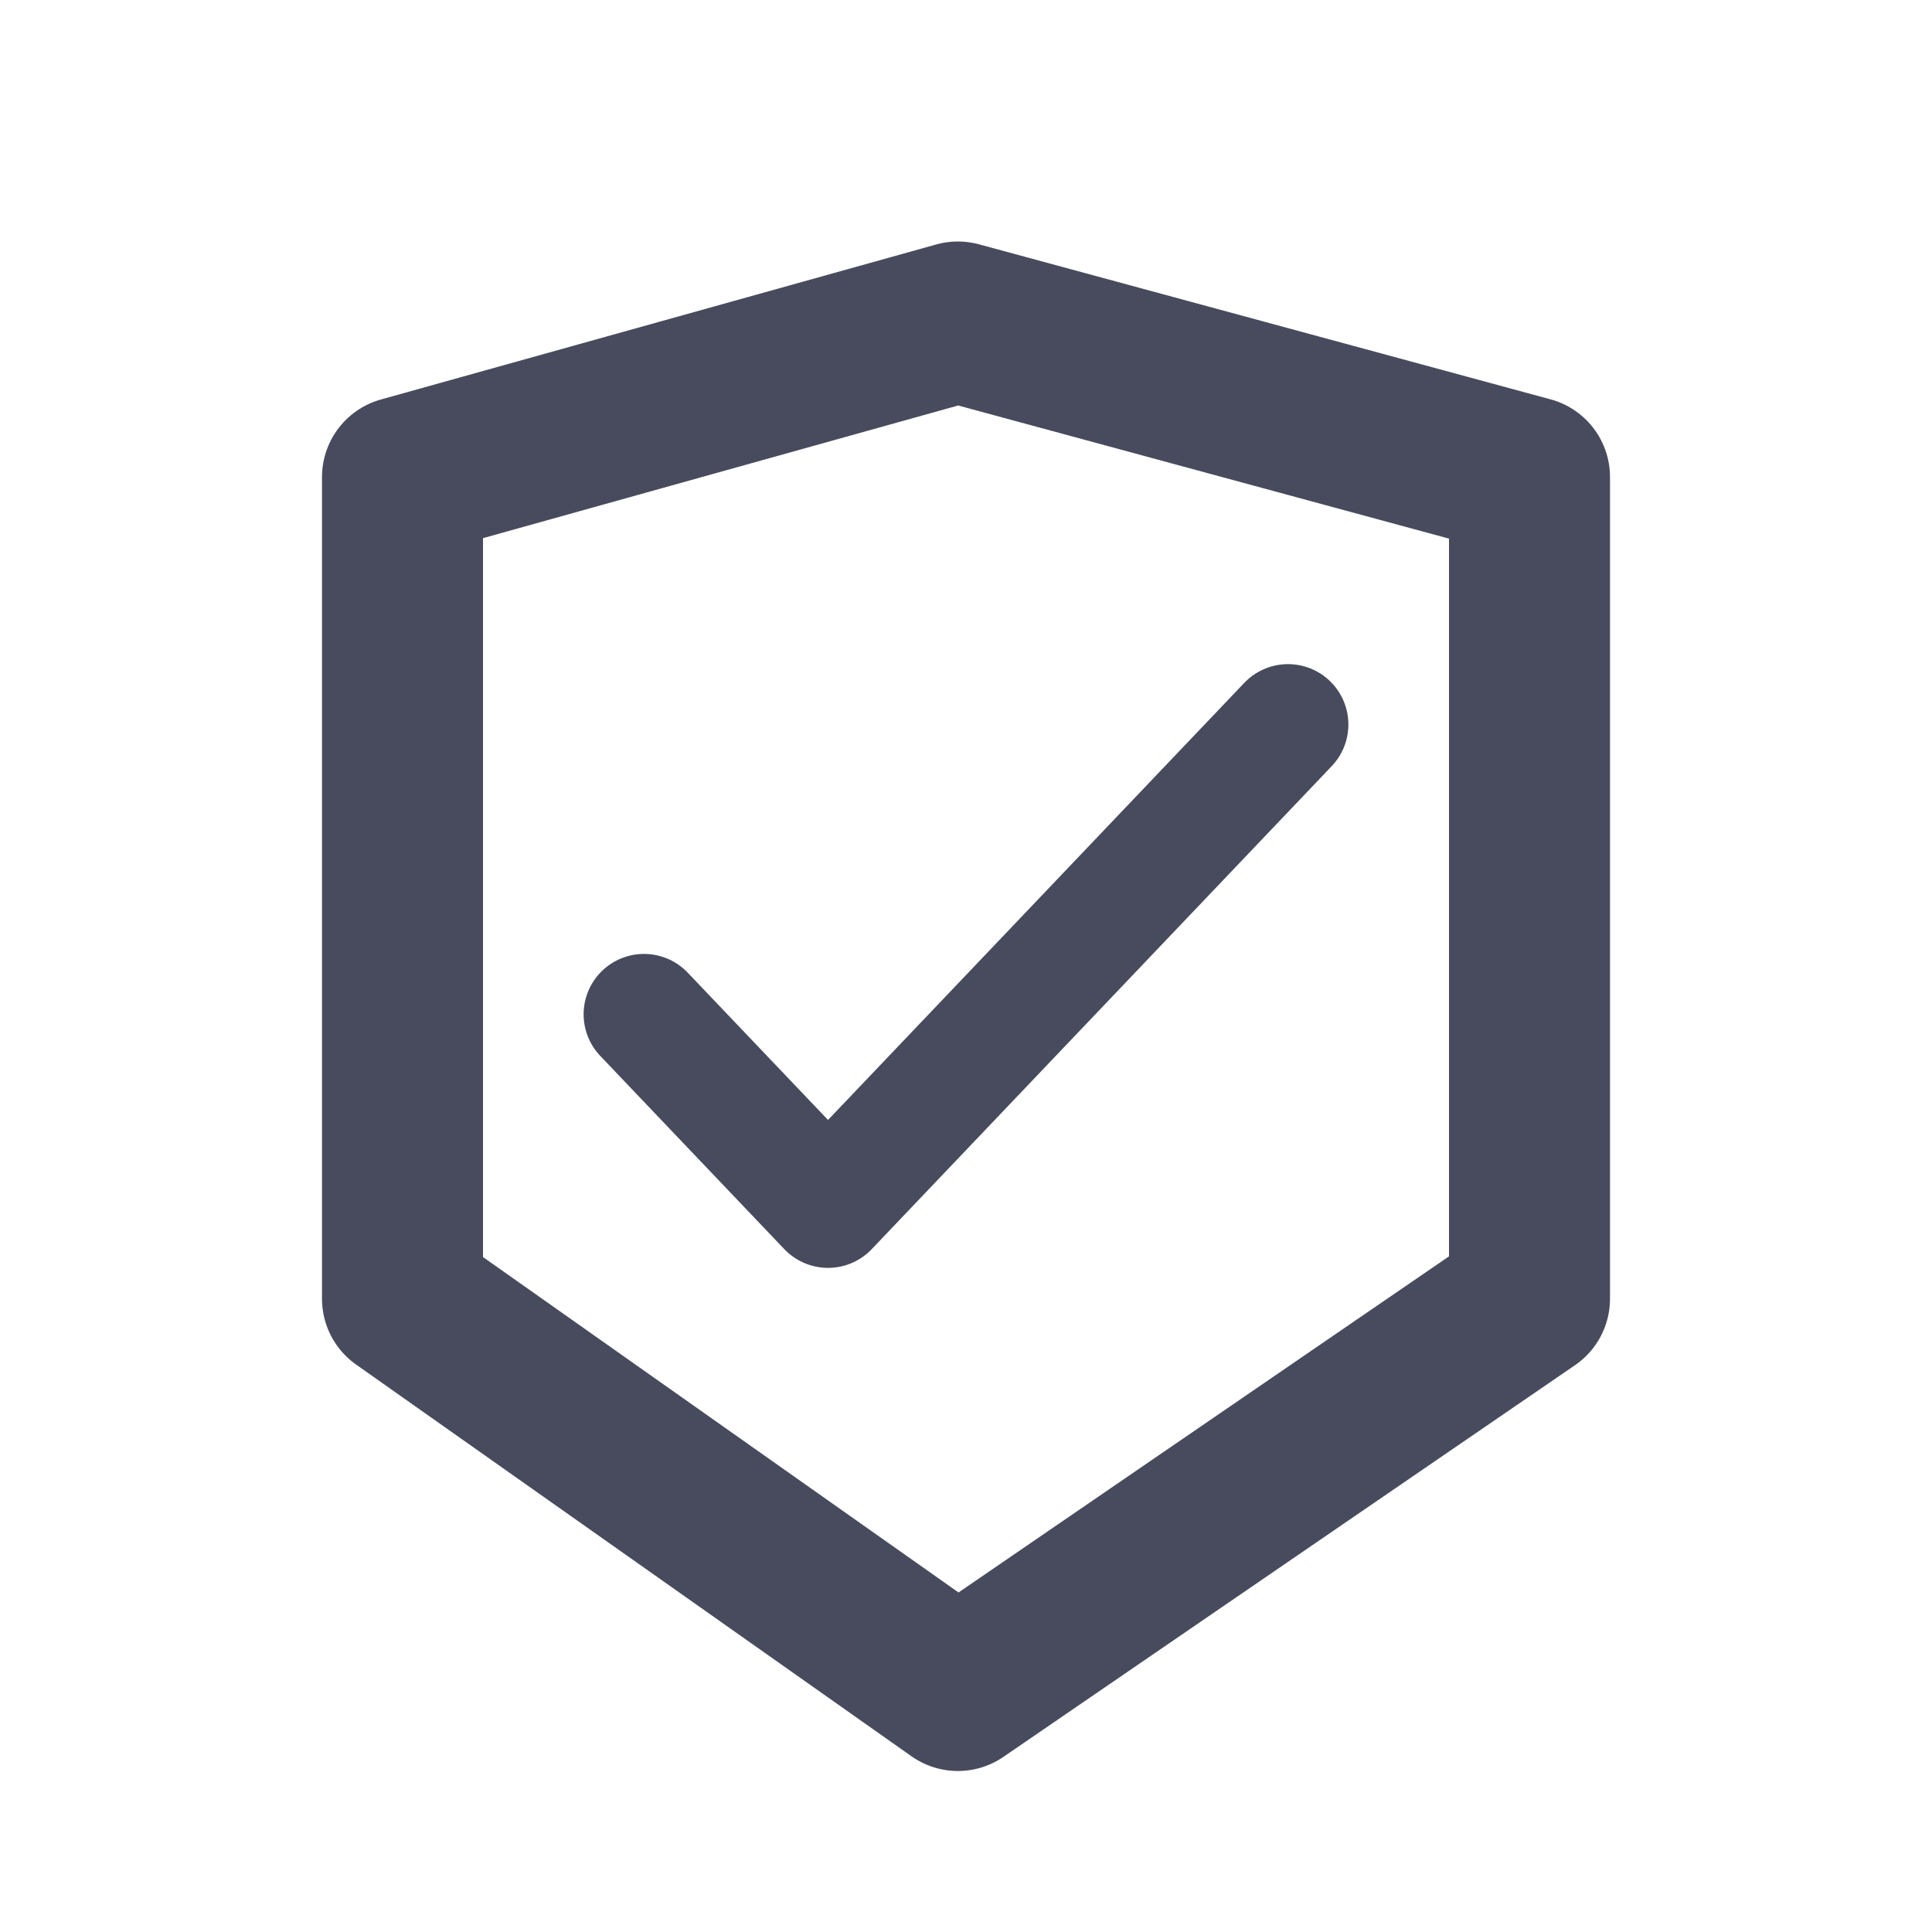 <svg width="24" height="24" viewBox="0 0 24 24" fill="none" xmlns="http://www.w3.org/2000/svg">
<path d="M11.899 4L5 5.926V16.134L11.899 21L19 16.134V5.926L11.899 4Z" stroke="#484B5D" stroke-width="2" stroke-linejoin="round"/>
<path d="M8 12.6L10.286 15L16 9" stroke="#484B5D" stroke-width="1.5" stroke-linecap="round" stroke-linejoin="round"/>
</svg>

